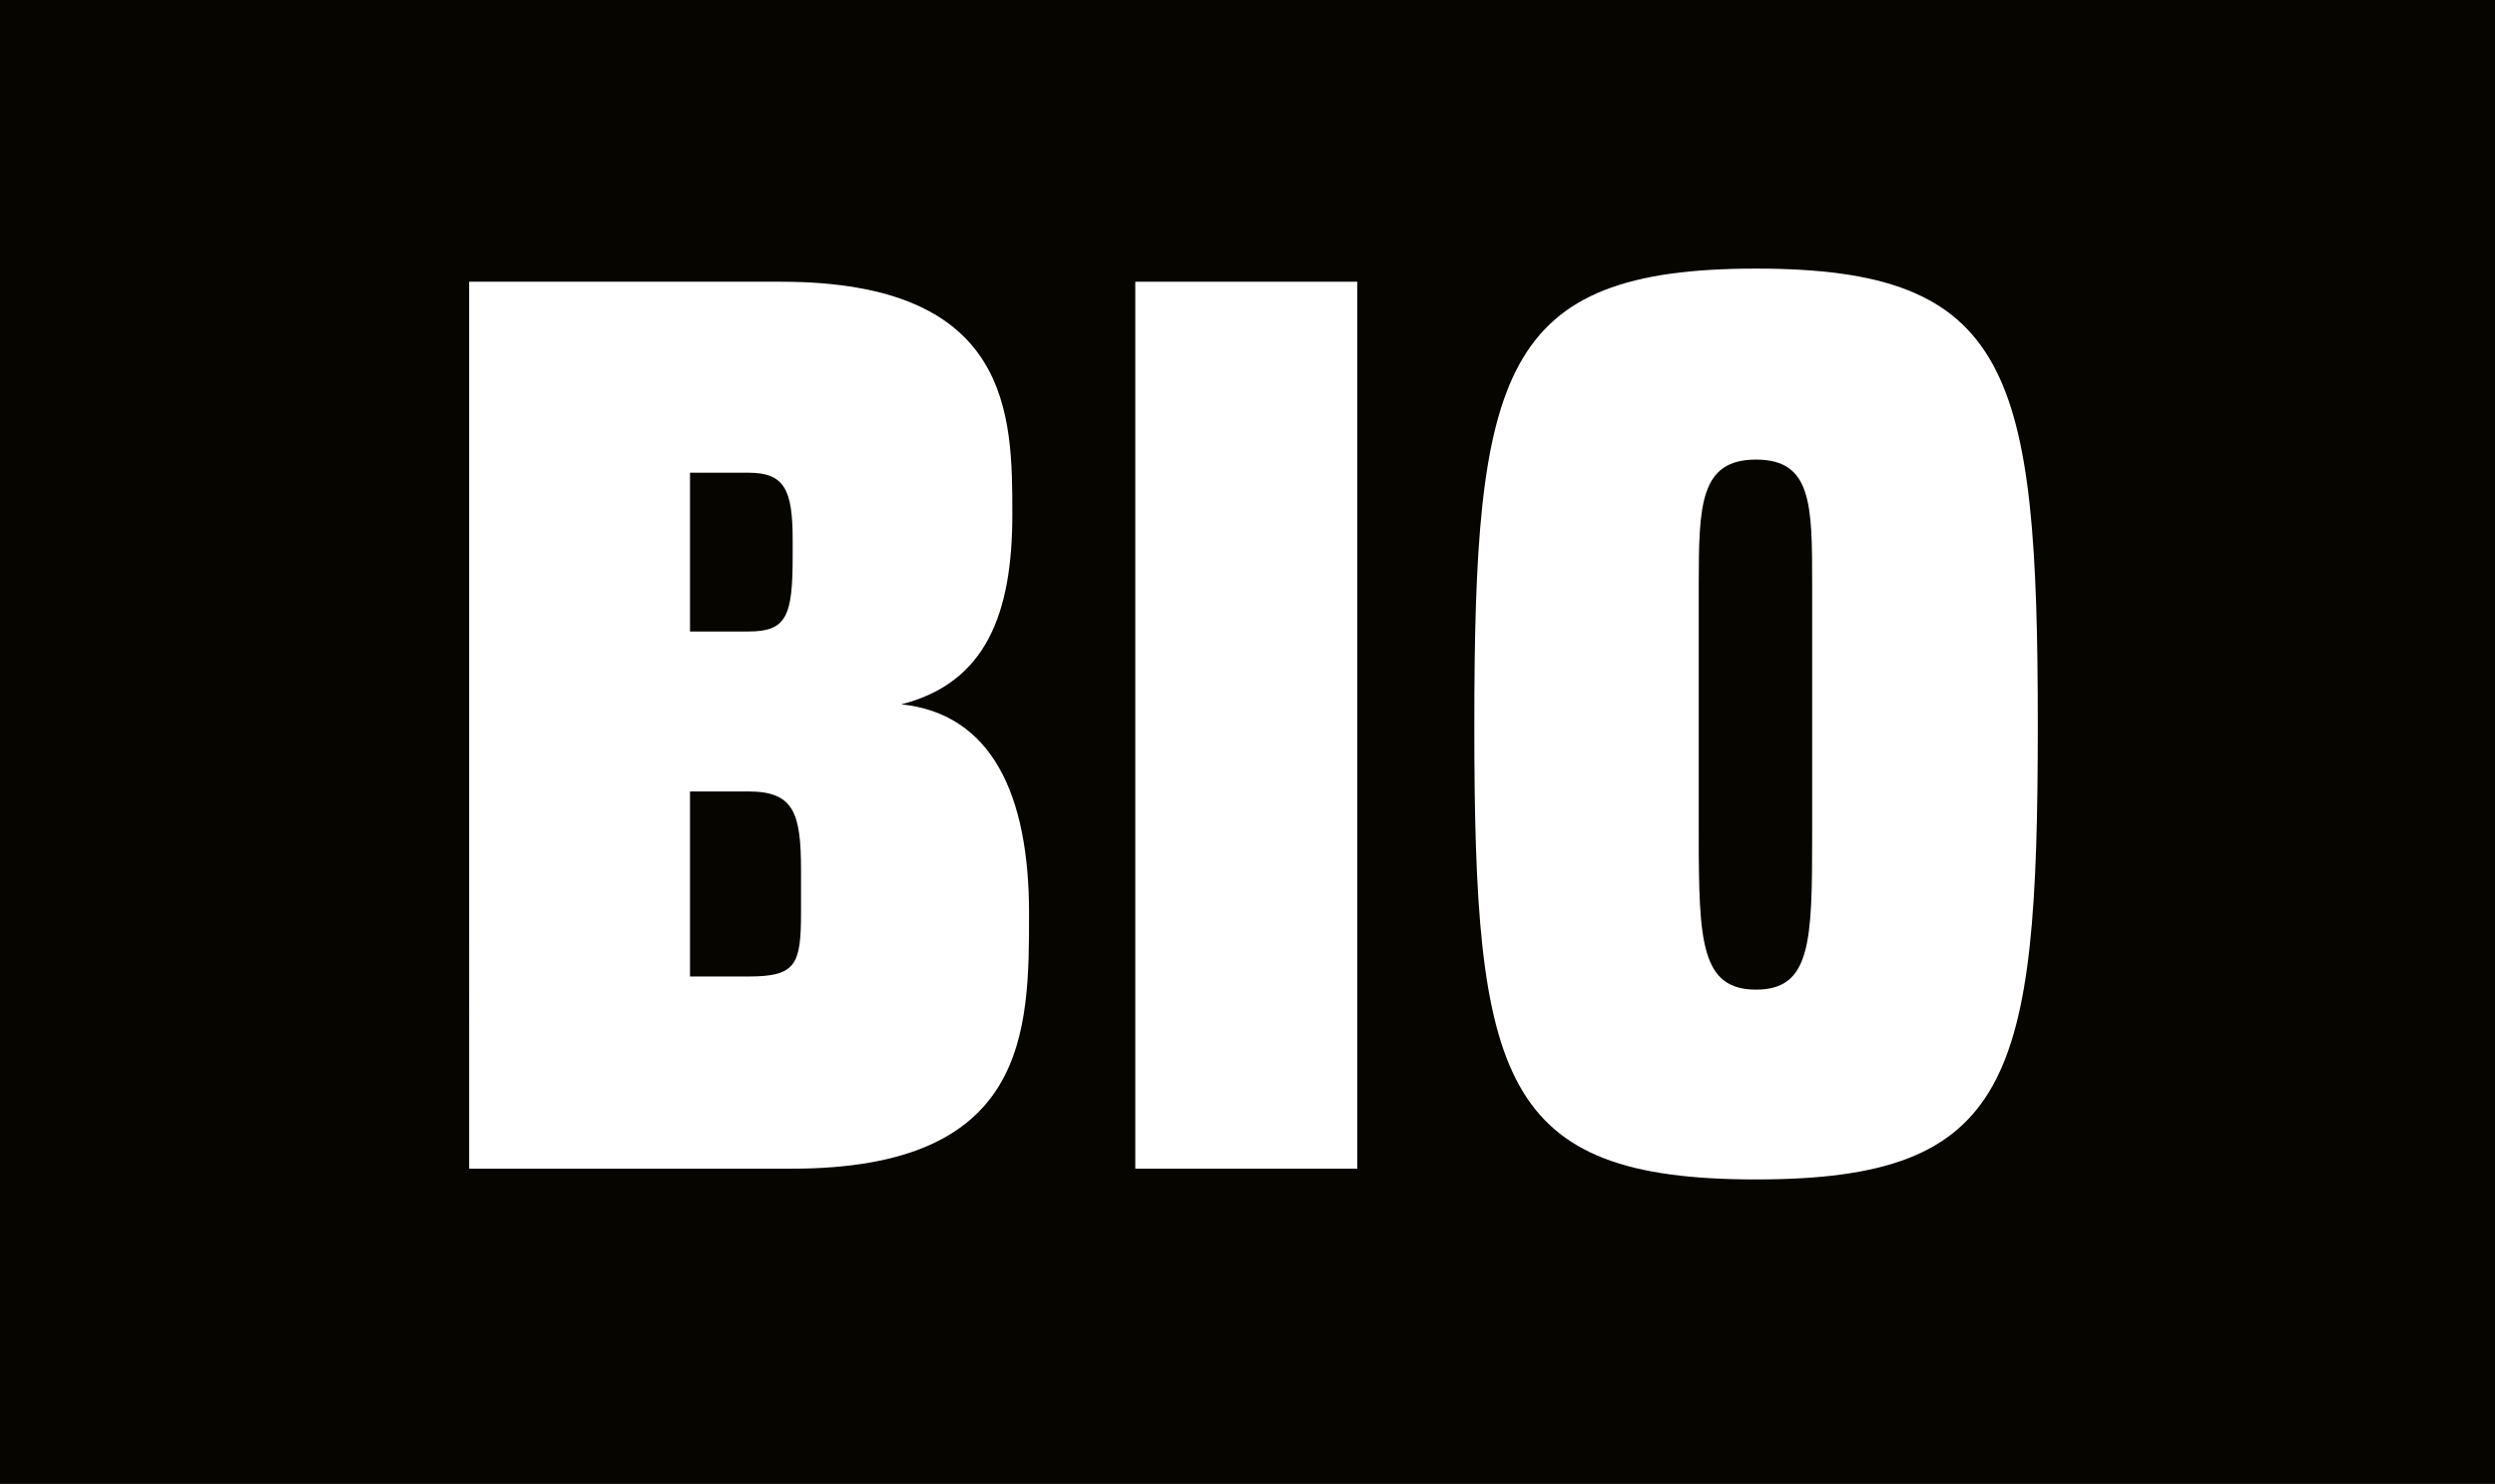 <svg xmlns="http://www.w3.org/2000/svg" id="Ebene_1" data-name="Ebene 1" viewBox="0 0 209 124.3"><rect x="0" y="0" width="209" height="124.3" fill="#808080" stroke="none"/><defs><style>      .cls-1 {        fill: #070500;      }      .cls-1, .cls-2 {        stroke-width: 0px;      }      .cls-2 {        fill: #fff;      }    </style></defs><polygon class="cls-1" points="-1.9 -.3 -1.9 125.8 210.9 125.8 210.9 -.3 -1.9 -.3 -1.9 -.3"></polygon><g><path class="cls-2" d="M65.4,23.6c19.4,0,19.4,11.2,19.4,19.5s-2.2,14.1-9.3,15.9c7.6.8,10.7,7.6,10.7,17.5s0,21.4-19.9,21.4h-27V23.6h26.1ZM57.8,52.9h4.9c3.2,0,3.7-1.3,3.7-6.3v-1.4c0-4.2-.7-5.6-3.7-5.6h-4.9v13.2ZM57.8,81.8h4.9c4,0,4.4-1,4.4-5.4v-3.5c0-4.8-.6-6.6-4.4-6.6h-4.9v15.5Z"></path><path class="cls-2" d="M113.7,23.6v74.3h-18.6V23.6h18.6Z"></path><path class="cls-2" d="M170.7,60.8c0,29.7-2.2,38-23.6,38s-23.6-8.3-23.6-38,2.2-38.3,23.6-38.3,23.6,8.6,23.6,38.3ZM142.3,49v21c0,8.9.2,12.9,4.8,12.9s4.7-4,4.7-12.9v-21c0-6.7,0-10.5-4.7-10.5s-4.8,3.8-4.8,10.5Z"></path></g></svg>